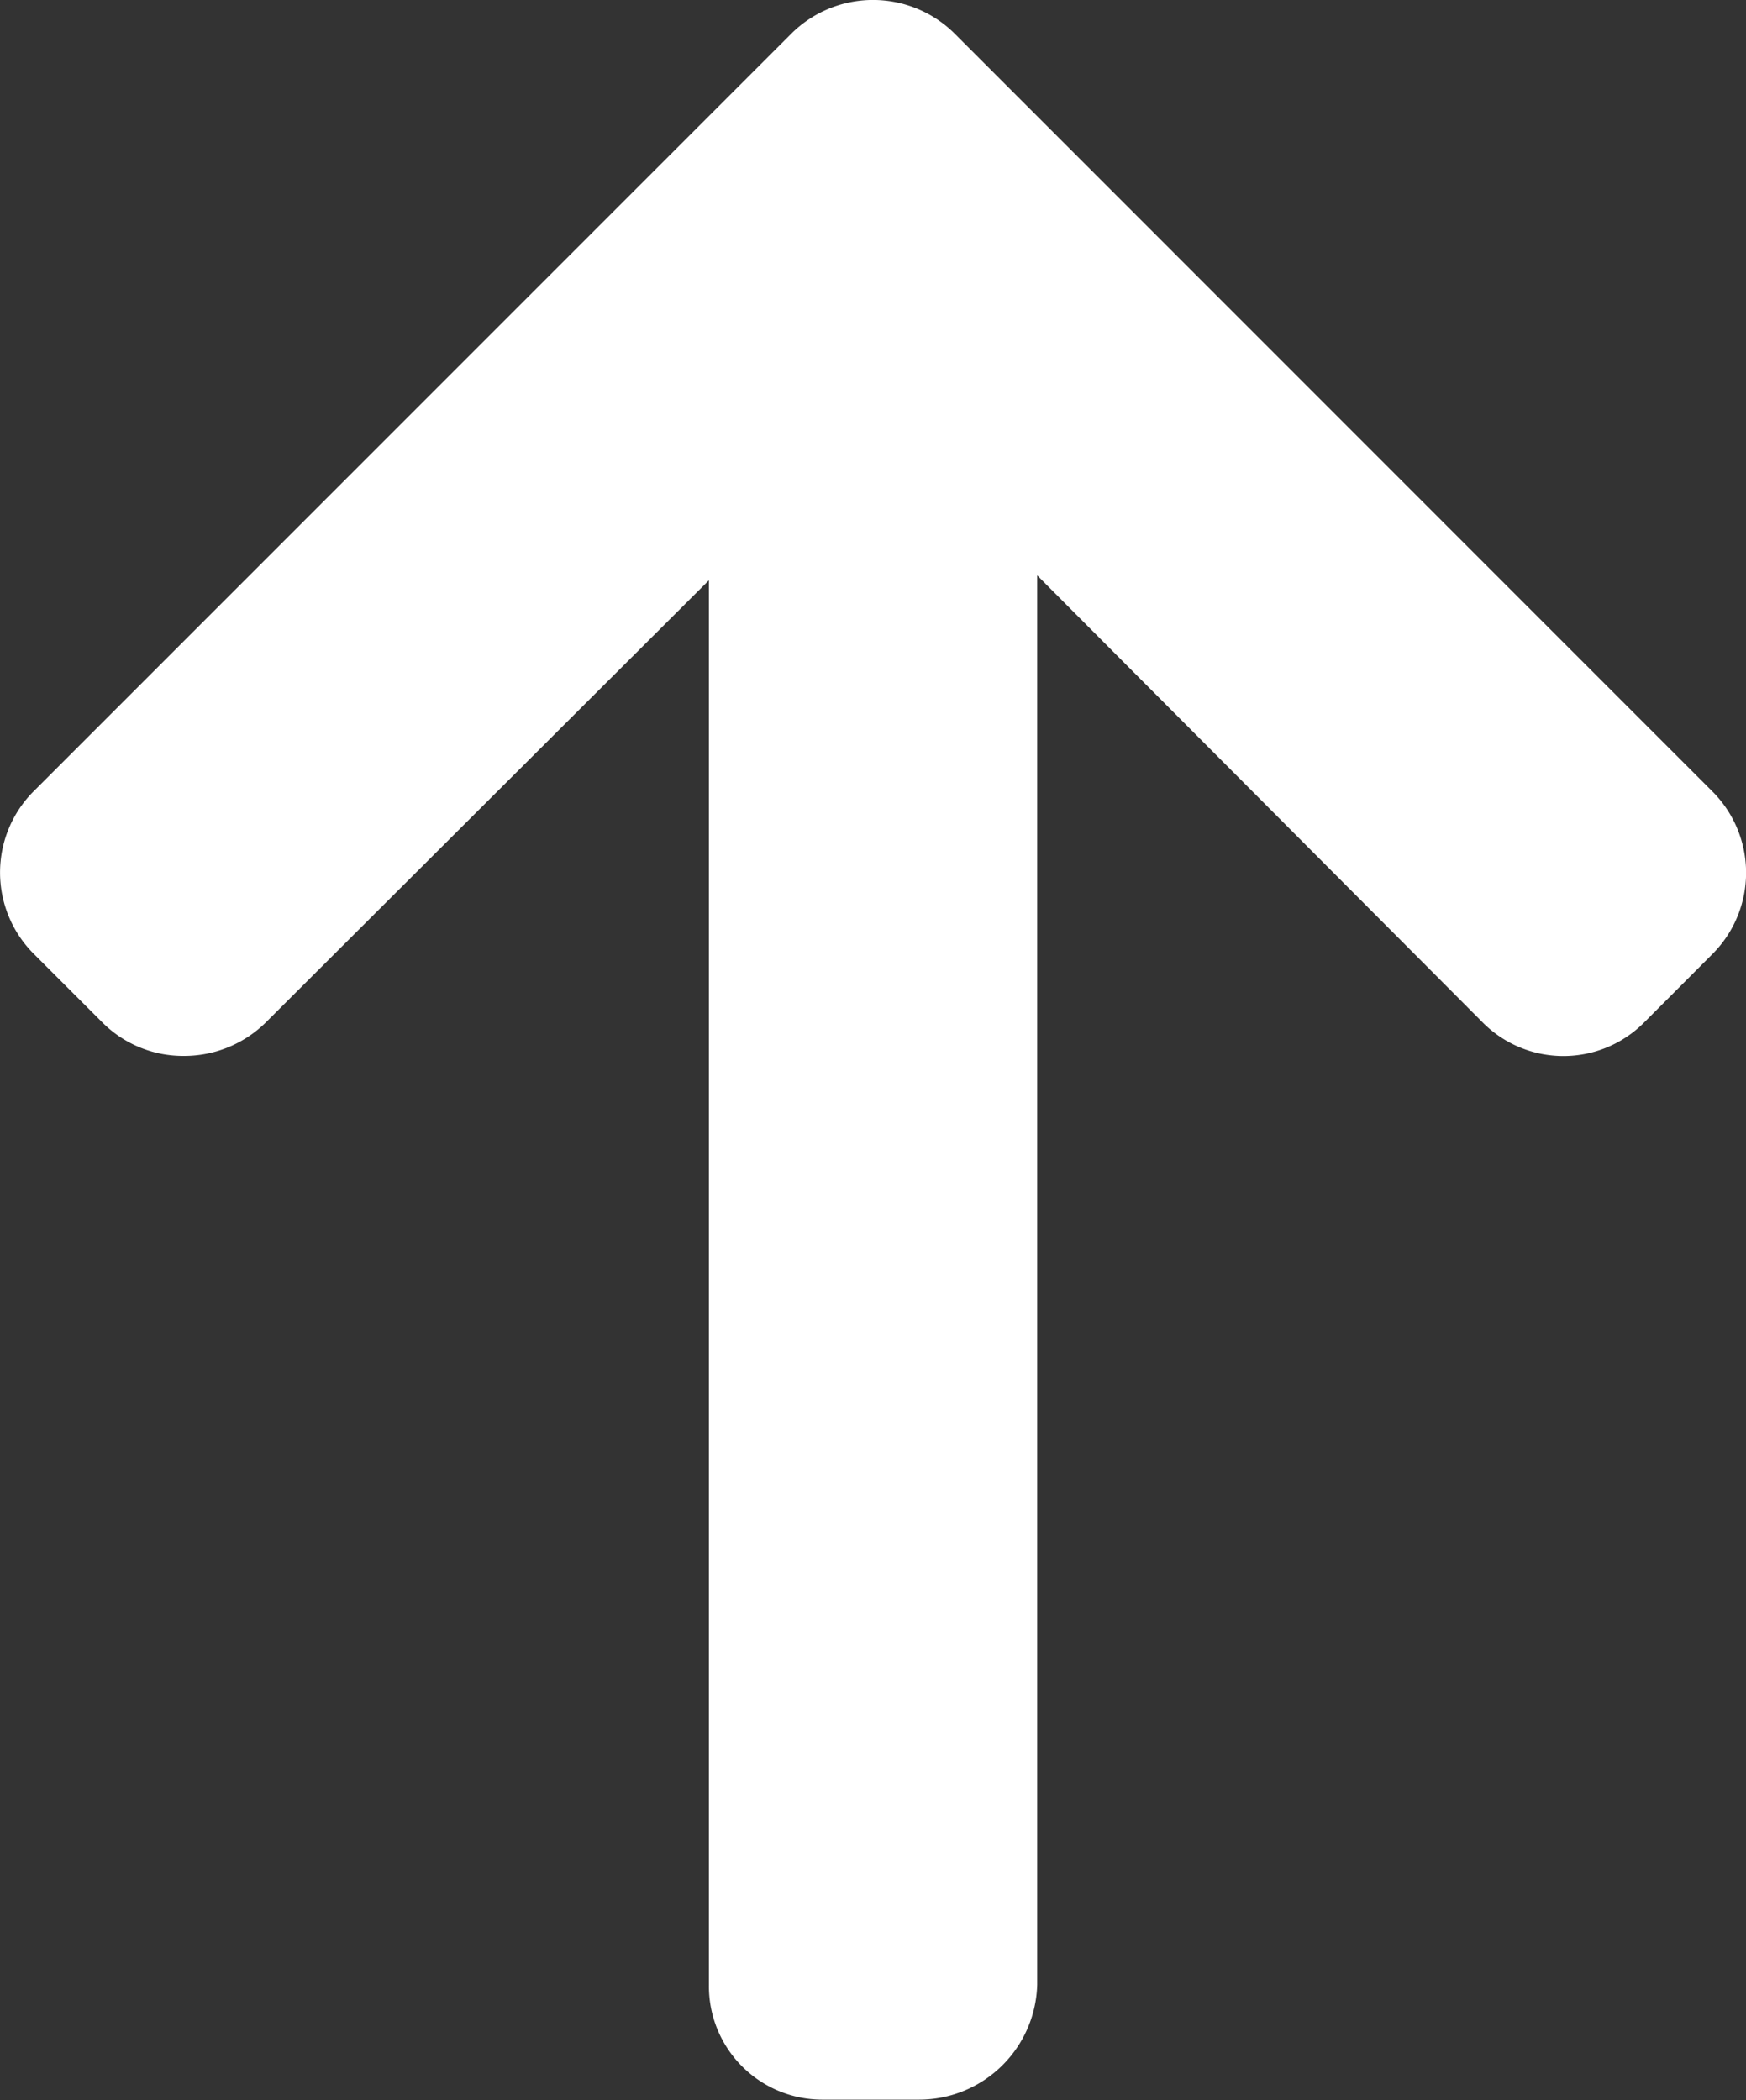 <svg xmlns="http://www.w3.org/2000/svg" width="13.302" height="16" viewBox="0 0 13.302 16"><rect x="0" y="0" width="13.302" height="16" fill="#333333" stroke="none"/><defs><style>.a{fill:#fff;}</style></defs><g transform="translate(-41.481)"><g transform="translate(41.481 0)"><path class="a" d="M54.526,6.029,48.753.255a.883.883,0,0,0-1.242,0L41.737,6.029a.876.876,0,0,0,0,1.237l.524.524a.869.869,0,0,0,.619.255.886.886,0,0,0,.626-.255l3.376-3.369v10.7a.864.864,0,0,0,.86.876h.741a.9.9,0,0,0,.9-.876V4.384l3.395,3.407a.867.867,0,0,0,1.228,0l.523-.524A.876.876,0,0,0,54.526,6.029Z" transform="translate(-41.481 0)"/></g></g></svg>